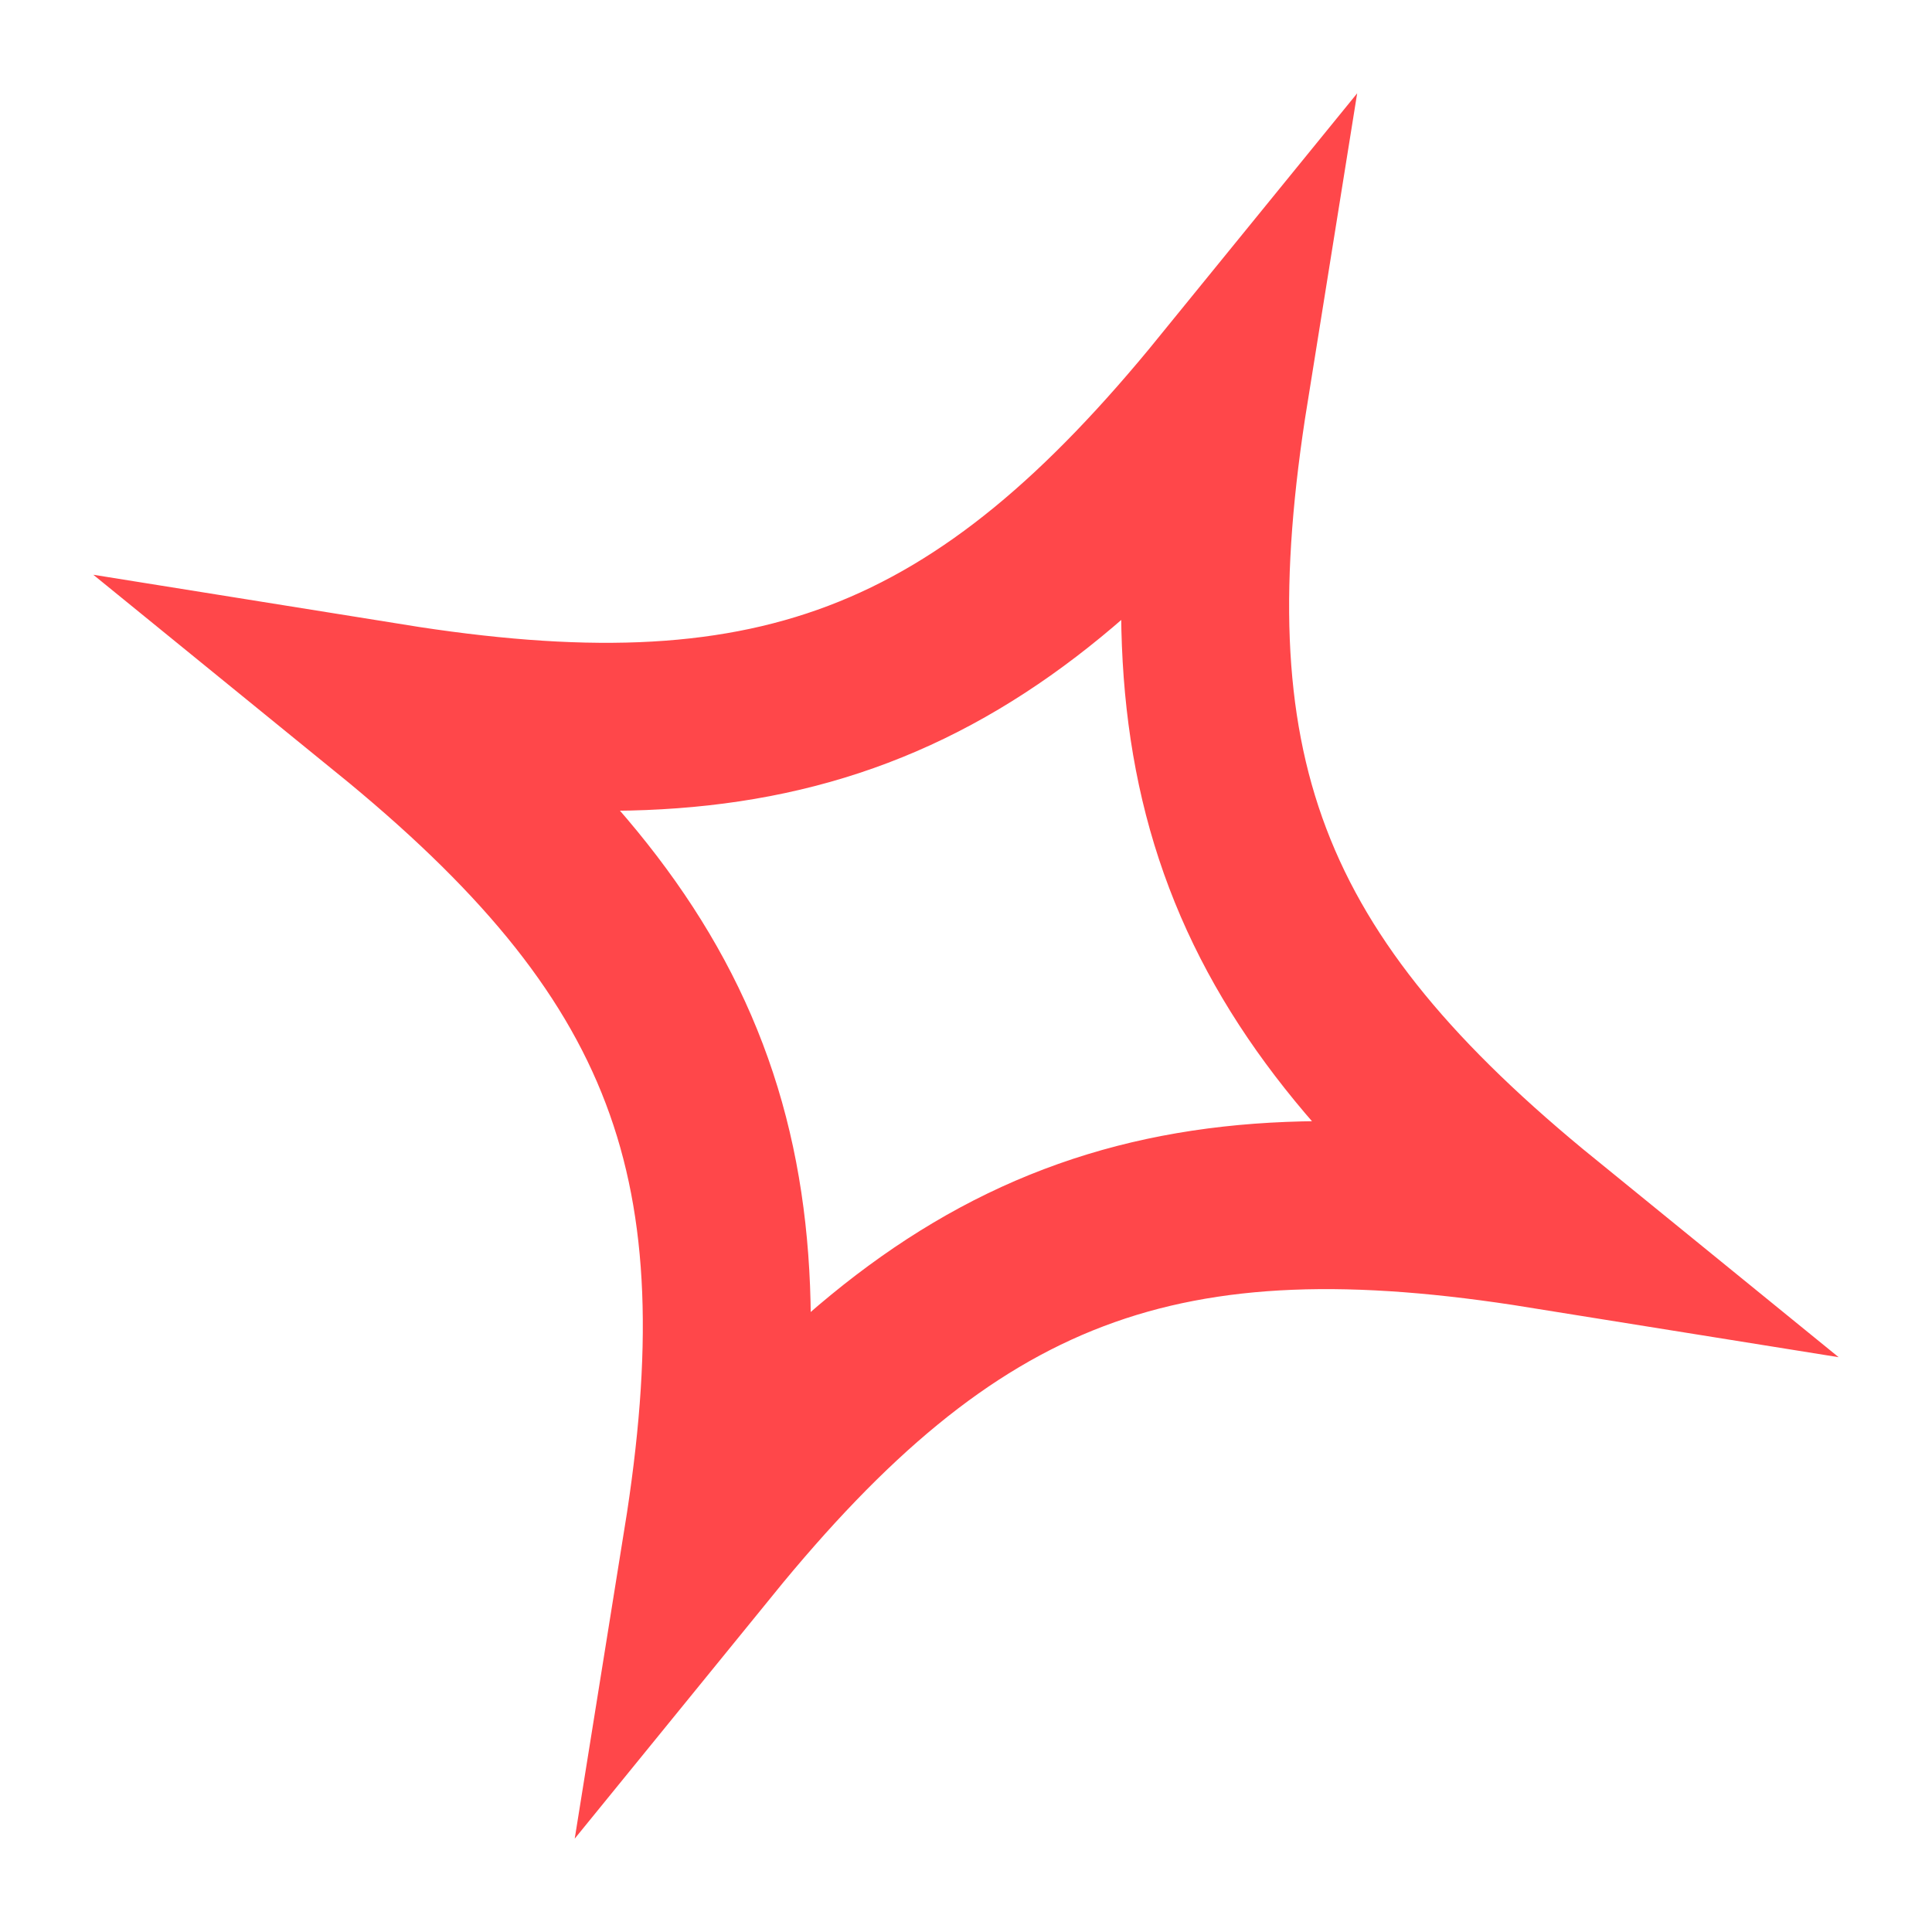 <?xml version="1.0" encoding="UTF-8"?> <svg xmlns="http://www.w3.org/2000/svg" width="23" height="23" viewBox="0 0 23 23" fill="none"><path d="M14.578 4.636C14.225 6.835 14.245 8.615 14.854 10.218C15.463 11.823 16.631 13.169 18.363 14.578C16.165 14.225 14.384 14.245 12.782 14.854C11.177 15.463 9.83 16.631 8.421 18.363C8.774 16.165 8.755 14.384 8.146 12.782C7.537 11.177 6.368 9.83 4.636 8.421C6.835 8.774 8.615 8.755 10.218 8.146C11.823 7.537 13.169 6.368 14.578 4.636Z" stroke="#FF474A" stroke-width="2"></path></svg> 